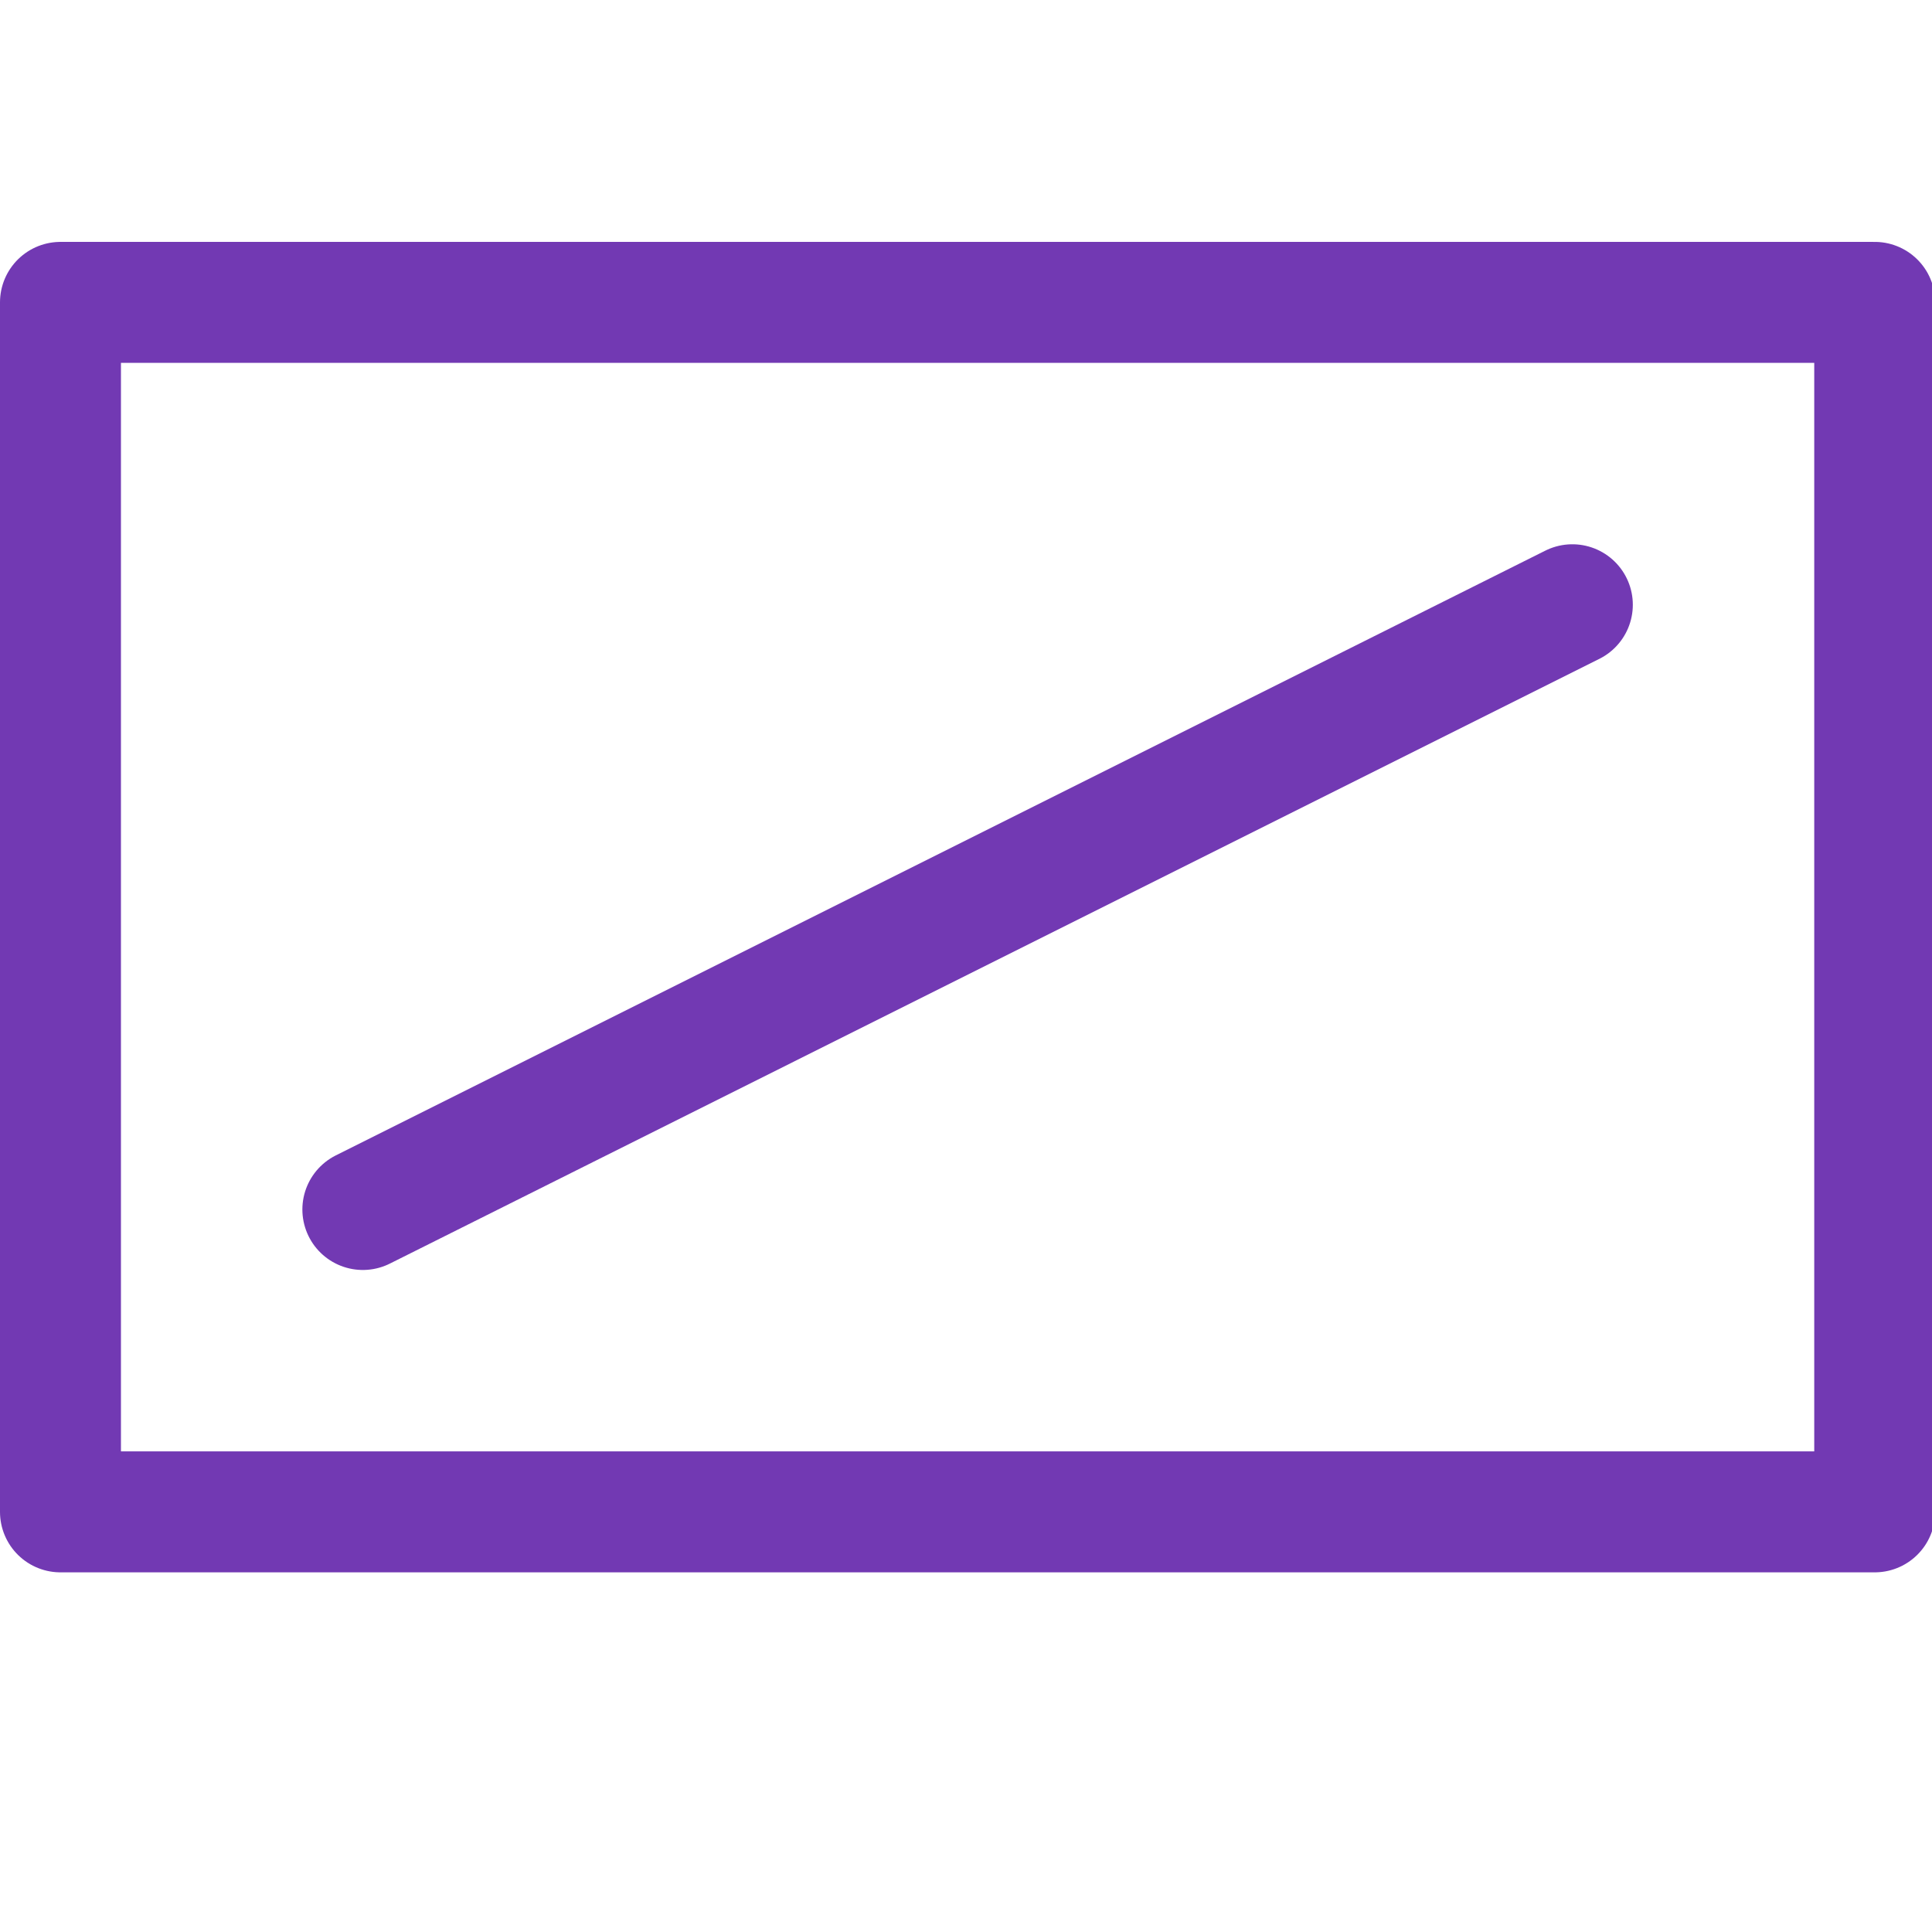 <svg height="16" viewBox="0 0 4.233 4.233" width="16" xmlns="http://www.w3.org/2000/svg"><g fill="none" stroke="#7239b3" transform="scale(.265)"><path d="m.5 2.5v10h15v-5-5z" stroke-linejoin="round"/><path d="m3 10 10-5" stroke-linecap="round"/></g></svg>